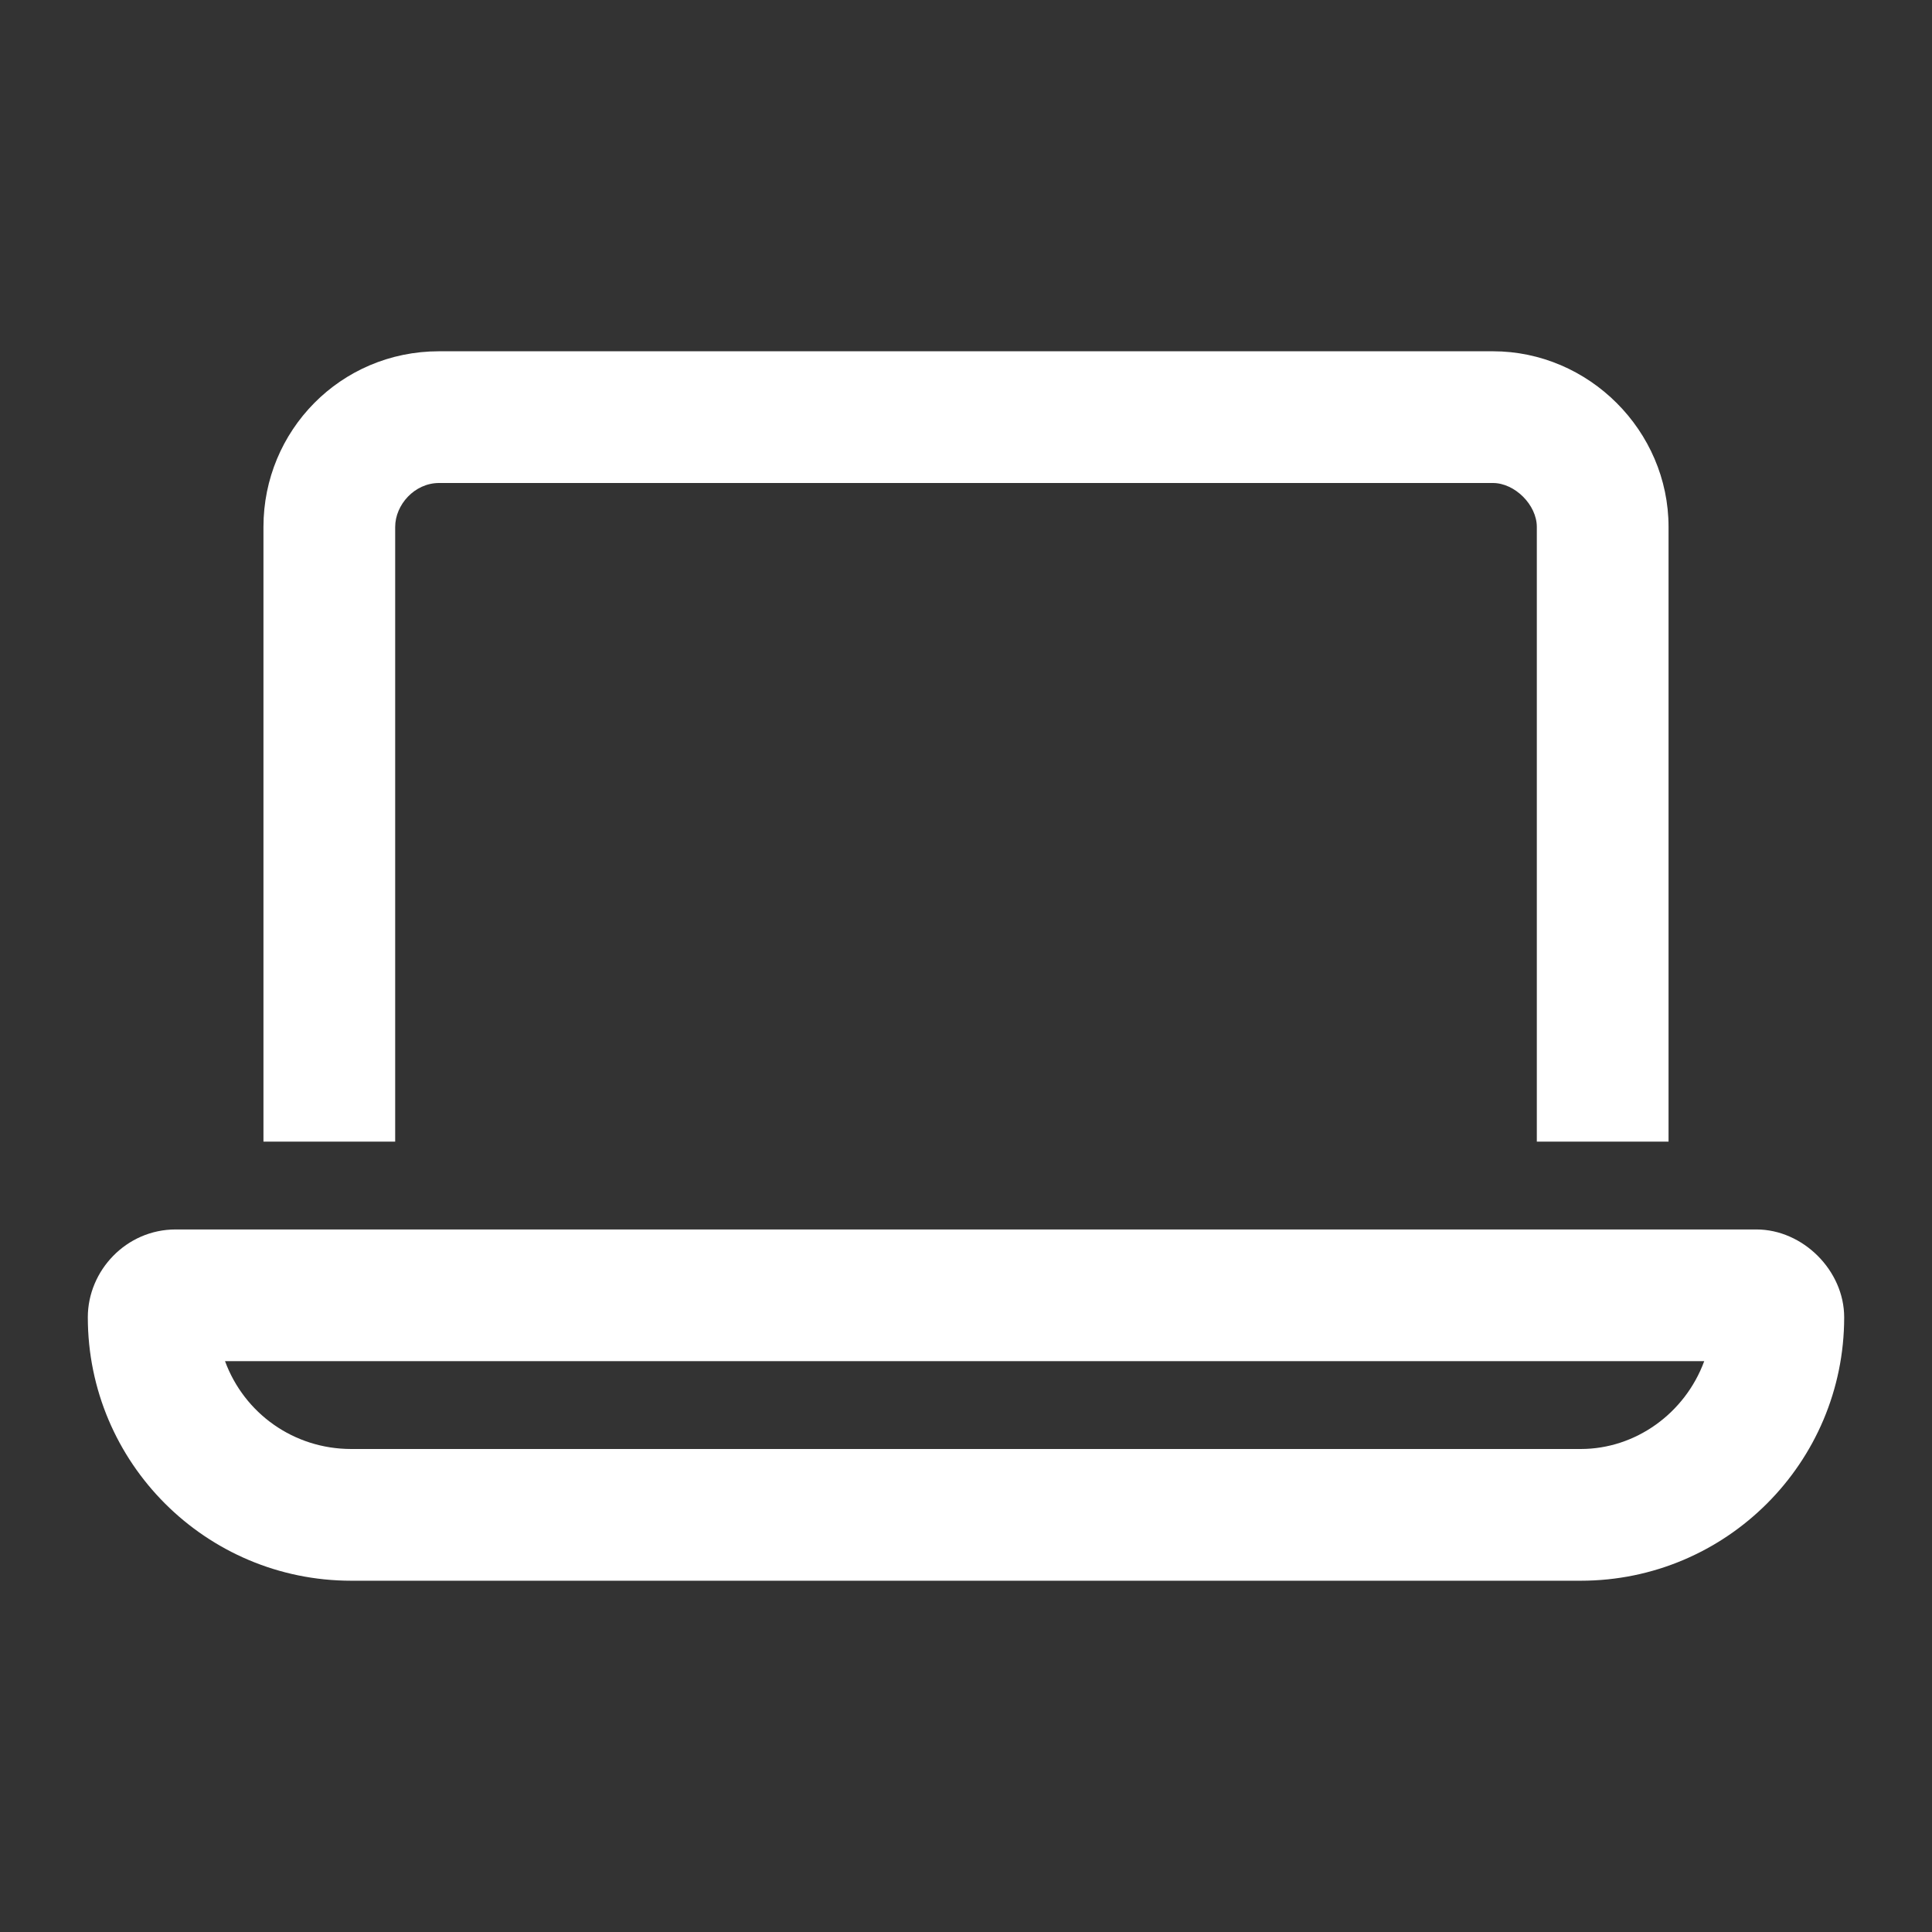 <?xml version="1.0" encoding="UTF-8"?>
<svg xmlns="http://www.w3.org/2000/svg" width="220" height="220" viewBox="0 0 220 220" fill="none">
  <rect x="0" y="0" width="220" height="220" fill="#333333" stroke="none"/>
  <path d="M170 55H50C47.188 55 45 57.5 45 60V130H30V60C30 49.062 38.75 40 50 40H170C180.938 40 190 49.062 190 60V130H175V60C175 57.5 172.5 55 170 55ZM40 165H180C186.25 165 191.875 160.938 194.062 155H25.625C27.812 160.938 33.438 165 40 165ZM10 150C10 144.688 14.375 140 20 140H200C205.312 140 210 144.688 210 150C210 166.562 196.562 180 180 180H40C23.438 180 10 166.562 10 150Z" fill="white" style="fill:white;fill-opacity:1;"></path>
</svg>
